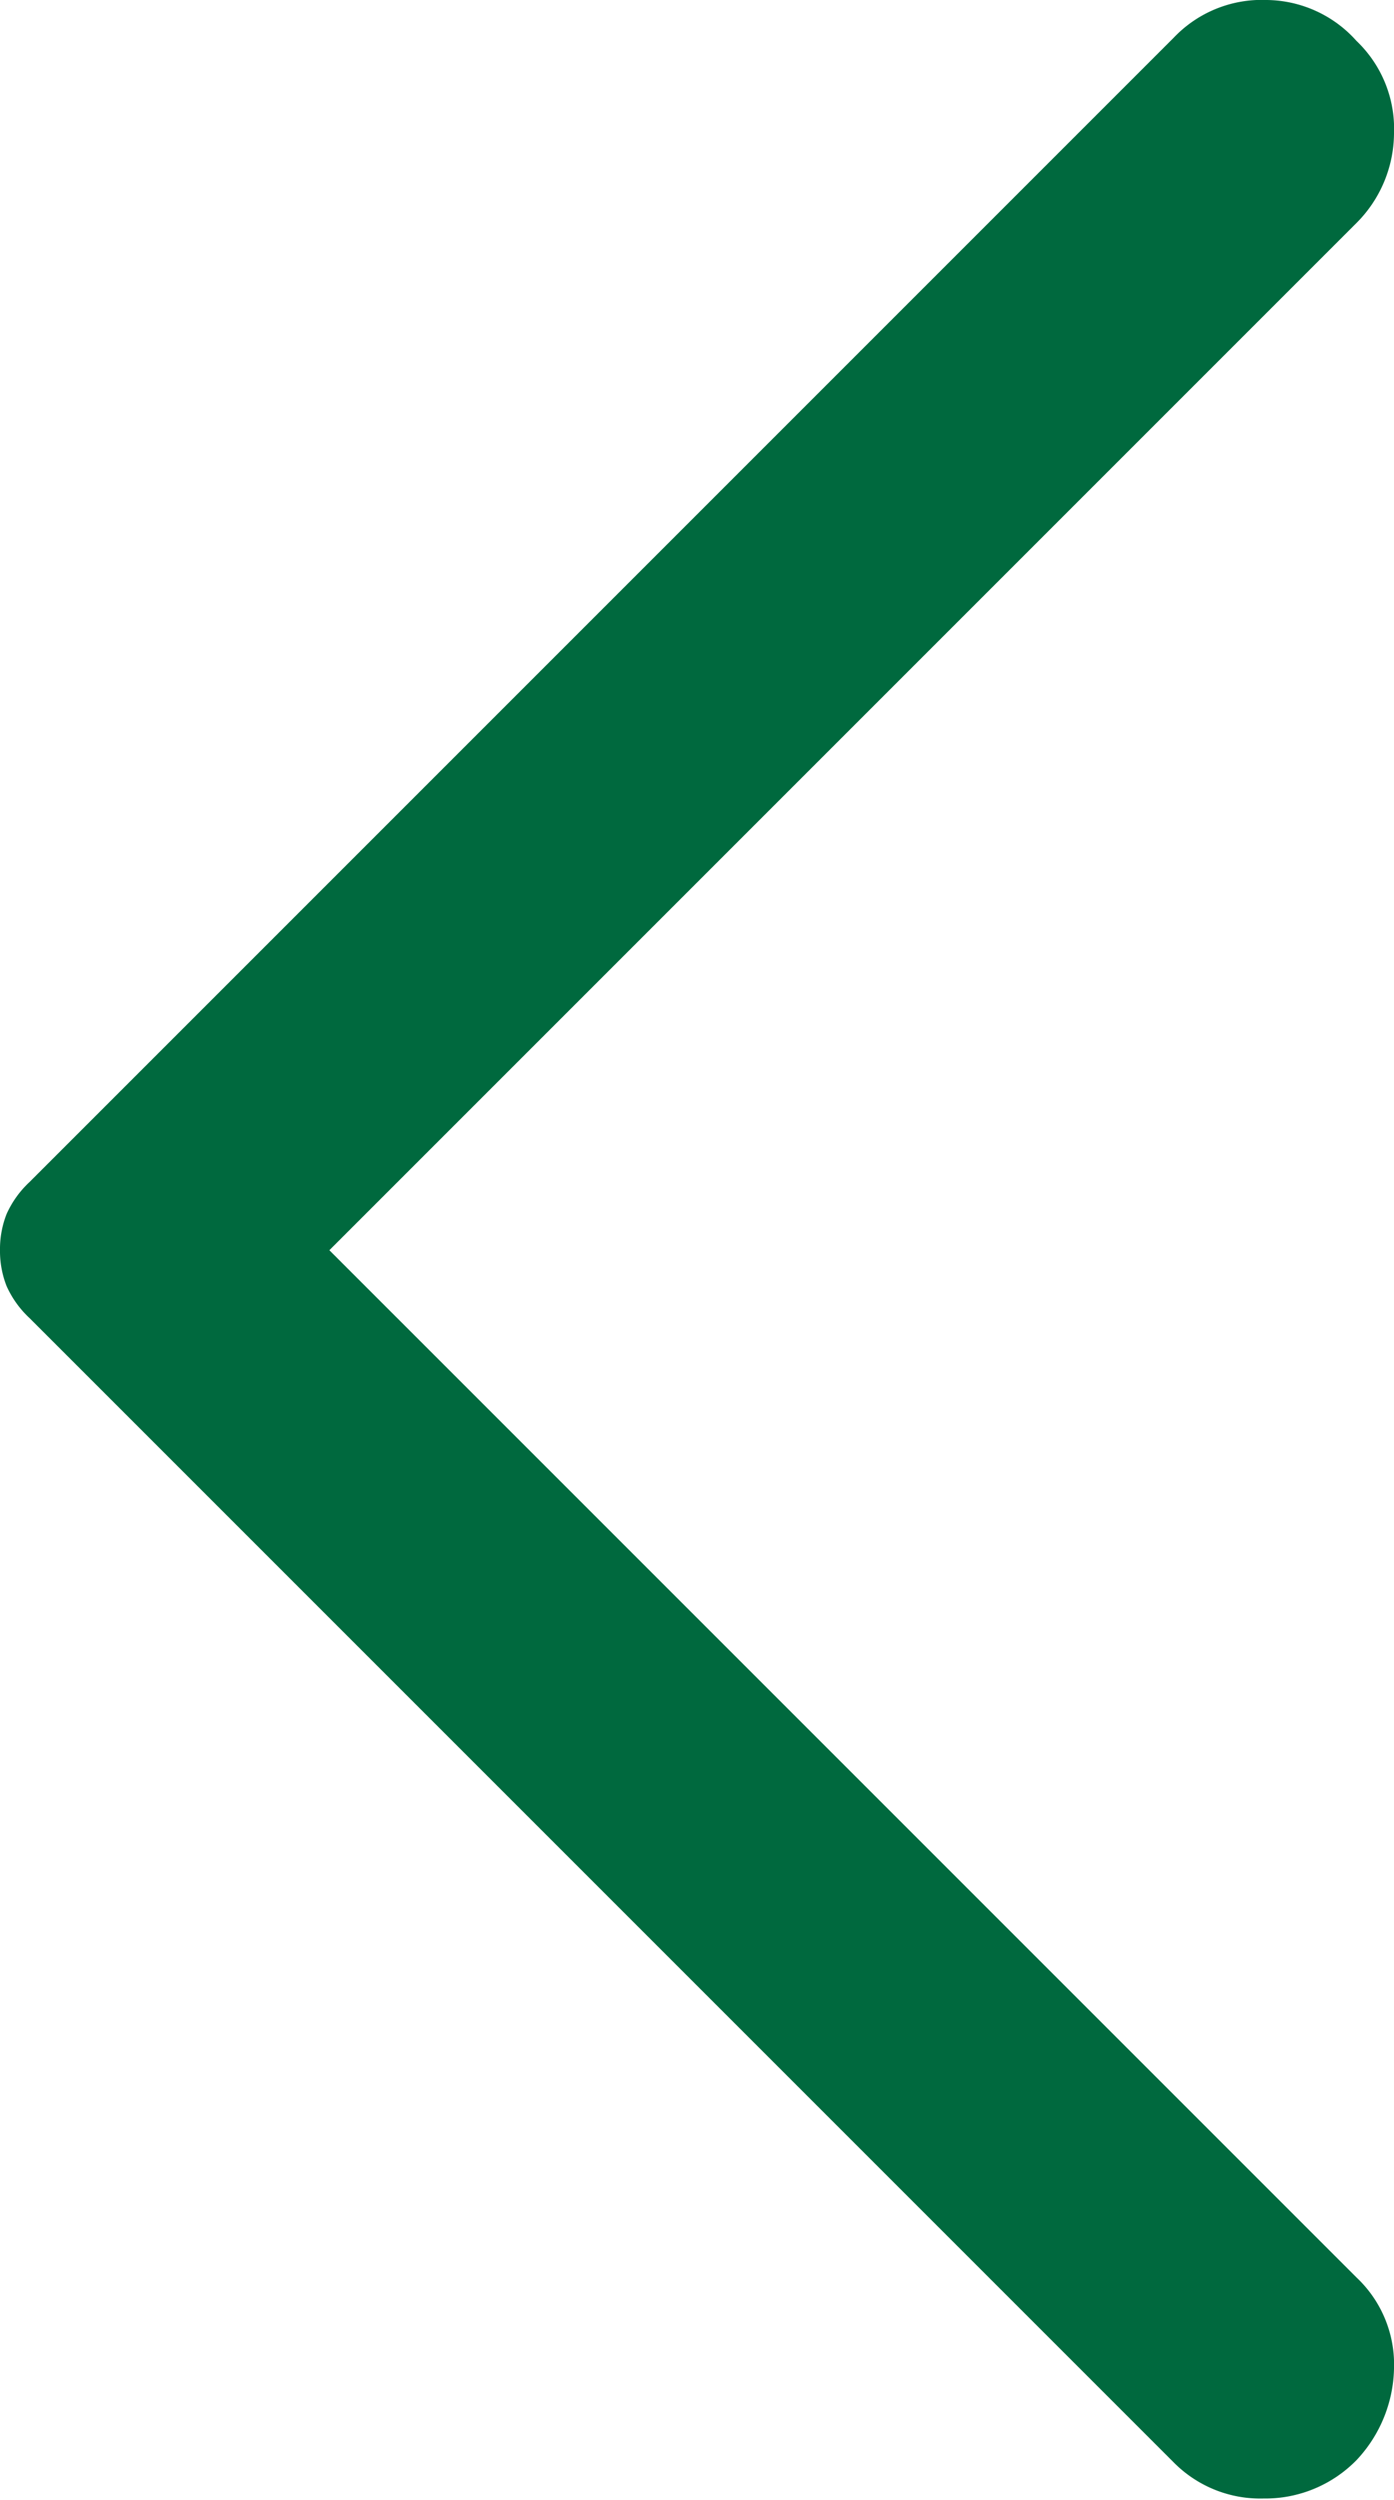 <svg xmlns="http://www.w3.org/2000/svg" width="8.727" height="15.648" viewBox="0 0 8.727 15.648">
  <path id="icon-left-arrow-green" d="M-2.663,15.4a.861.861,0,0,0,.235-.572.748.748,0,0,0-.235-.572l-6.43-6.43,6.43-6.43A.8.8,0,0,0-2.428.837.76.76,0,0,0-2.663.256.763.763,0,0,0-3.224,0a.76.76,0,0,0-.582.235L-10.971,7.4a.622.622,0,0,0-.143.2.6.6,0,0,0-.041.225.6.6,0,0,0,.041.225.622.622,0,0,0,.143.2l7.165,7.165a.762.762,0,0,0,.561.225A.8.8,0,0,0-2.663,15.4Z" transform="translate(11.155)" fill="#00693e"/>
</svg>
